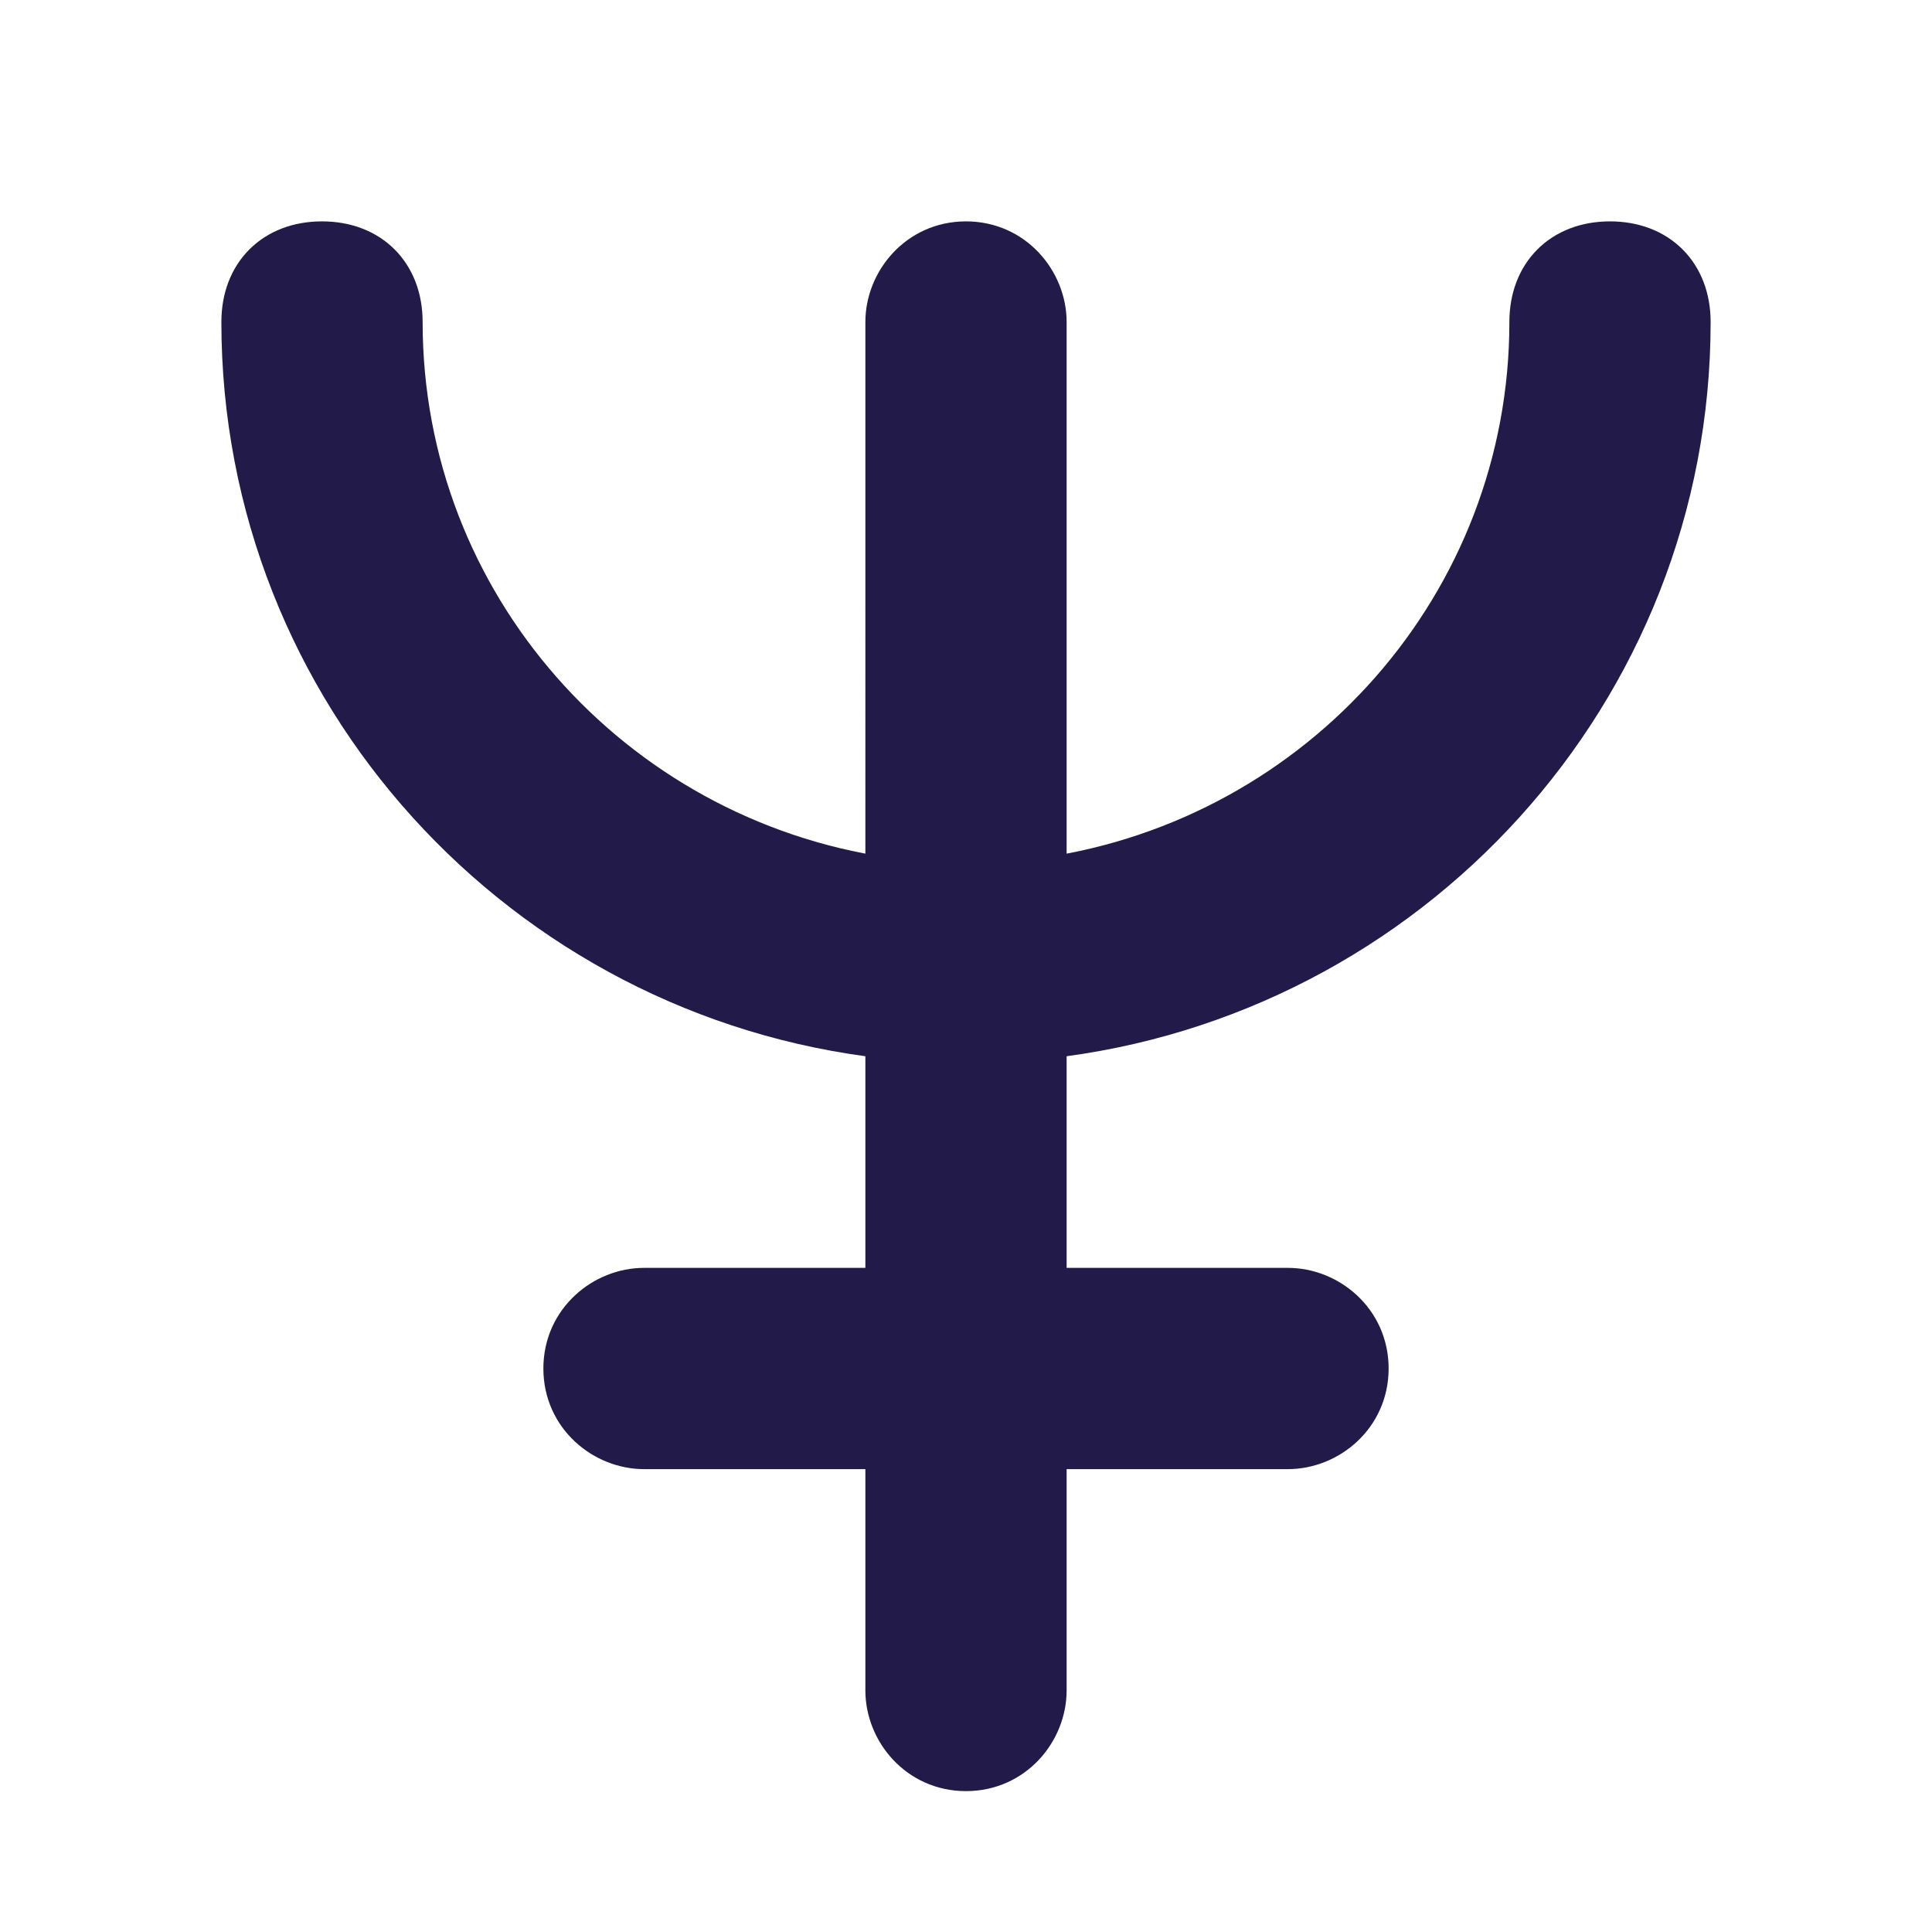 <svg fill="#221B4A" stroke="#221B4A" stroke-width=".5" xmlns="http://www.w3.org/2000/svg" viewBox="0 0 24 24">
  <title>Neptune</title>
  <path d="M13 12.9V16h3c.5 0 1 .4 1 1s-.5 1-1 1h-3v3c0 .5-.4 1-1 1s-1-.5-1-1v-3H8c-.5 0-1-.4-1-1s.5-1 1-1h3v-3.1C6.5 12.4 3 8.6 3 4c0-.6.4-1 1-1s1 .4 1 1c0 3.5 2.6 6.4 6 6.9V4c0-.5.4-1 1-1s1 .5 1 1v6.9c3.4-.5 6-3.4 6-6.9 0-.6.4-1 1-1s1 .4 1 1c0 4.6-3.5 8.4-8 8.9z"/>
</svg>
